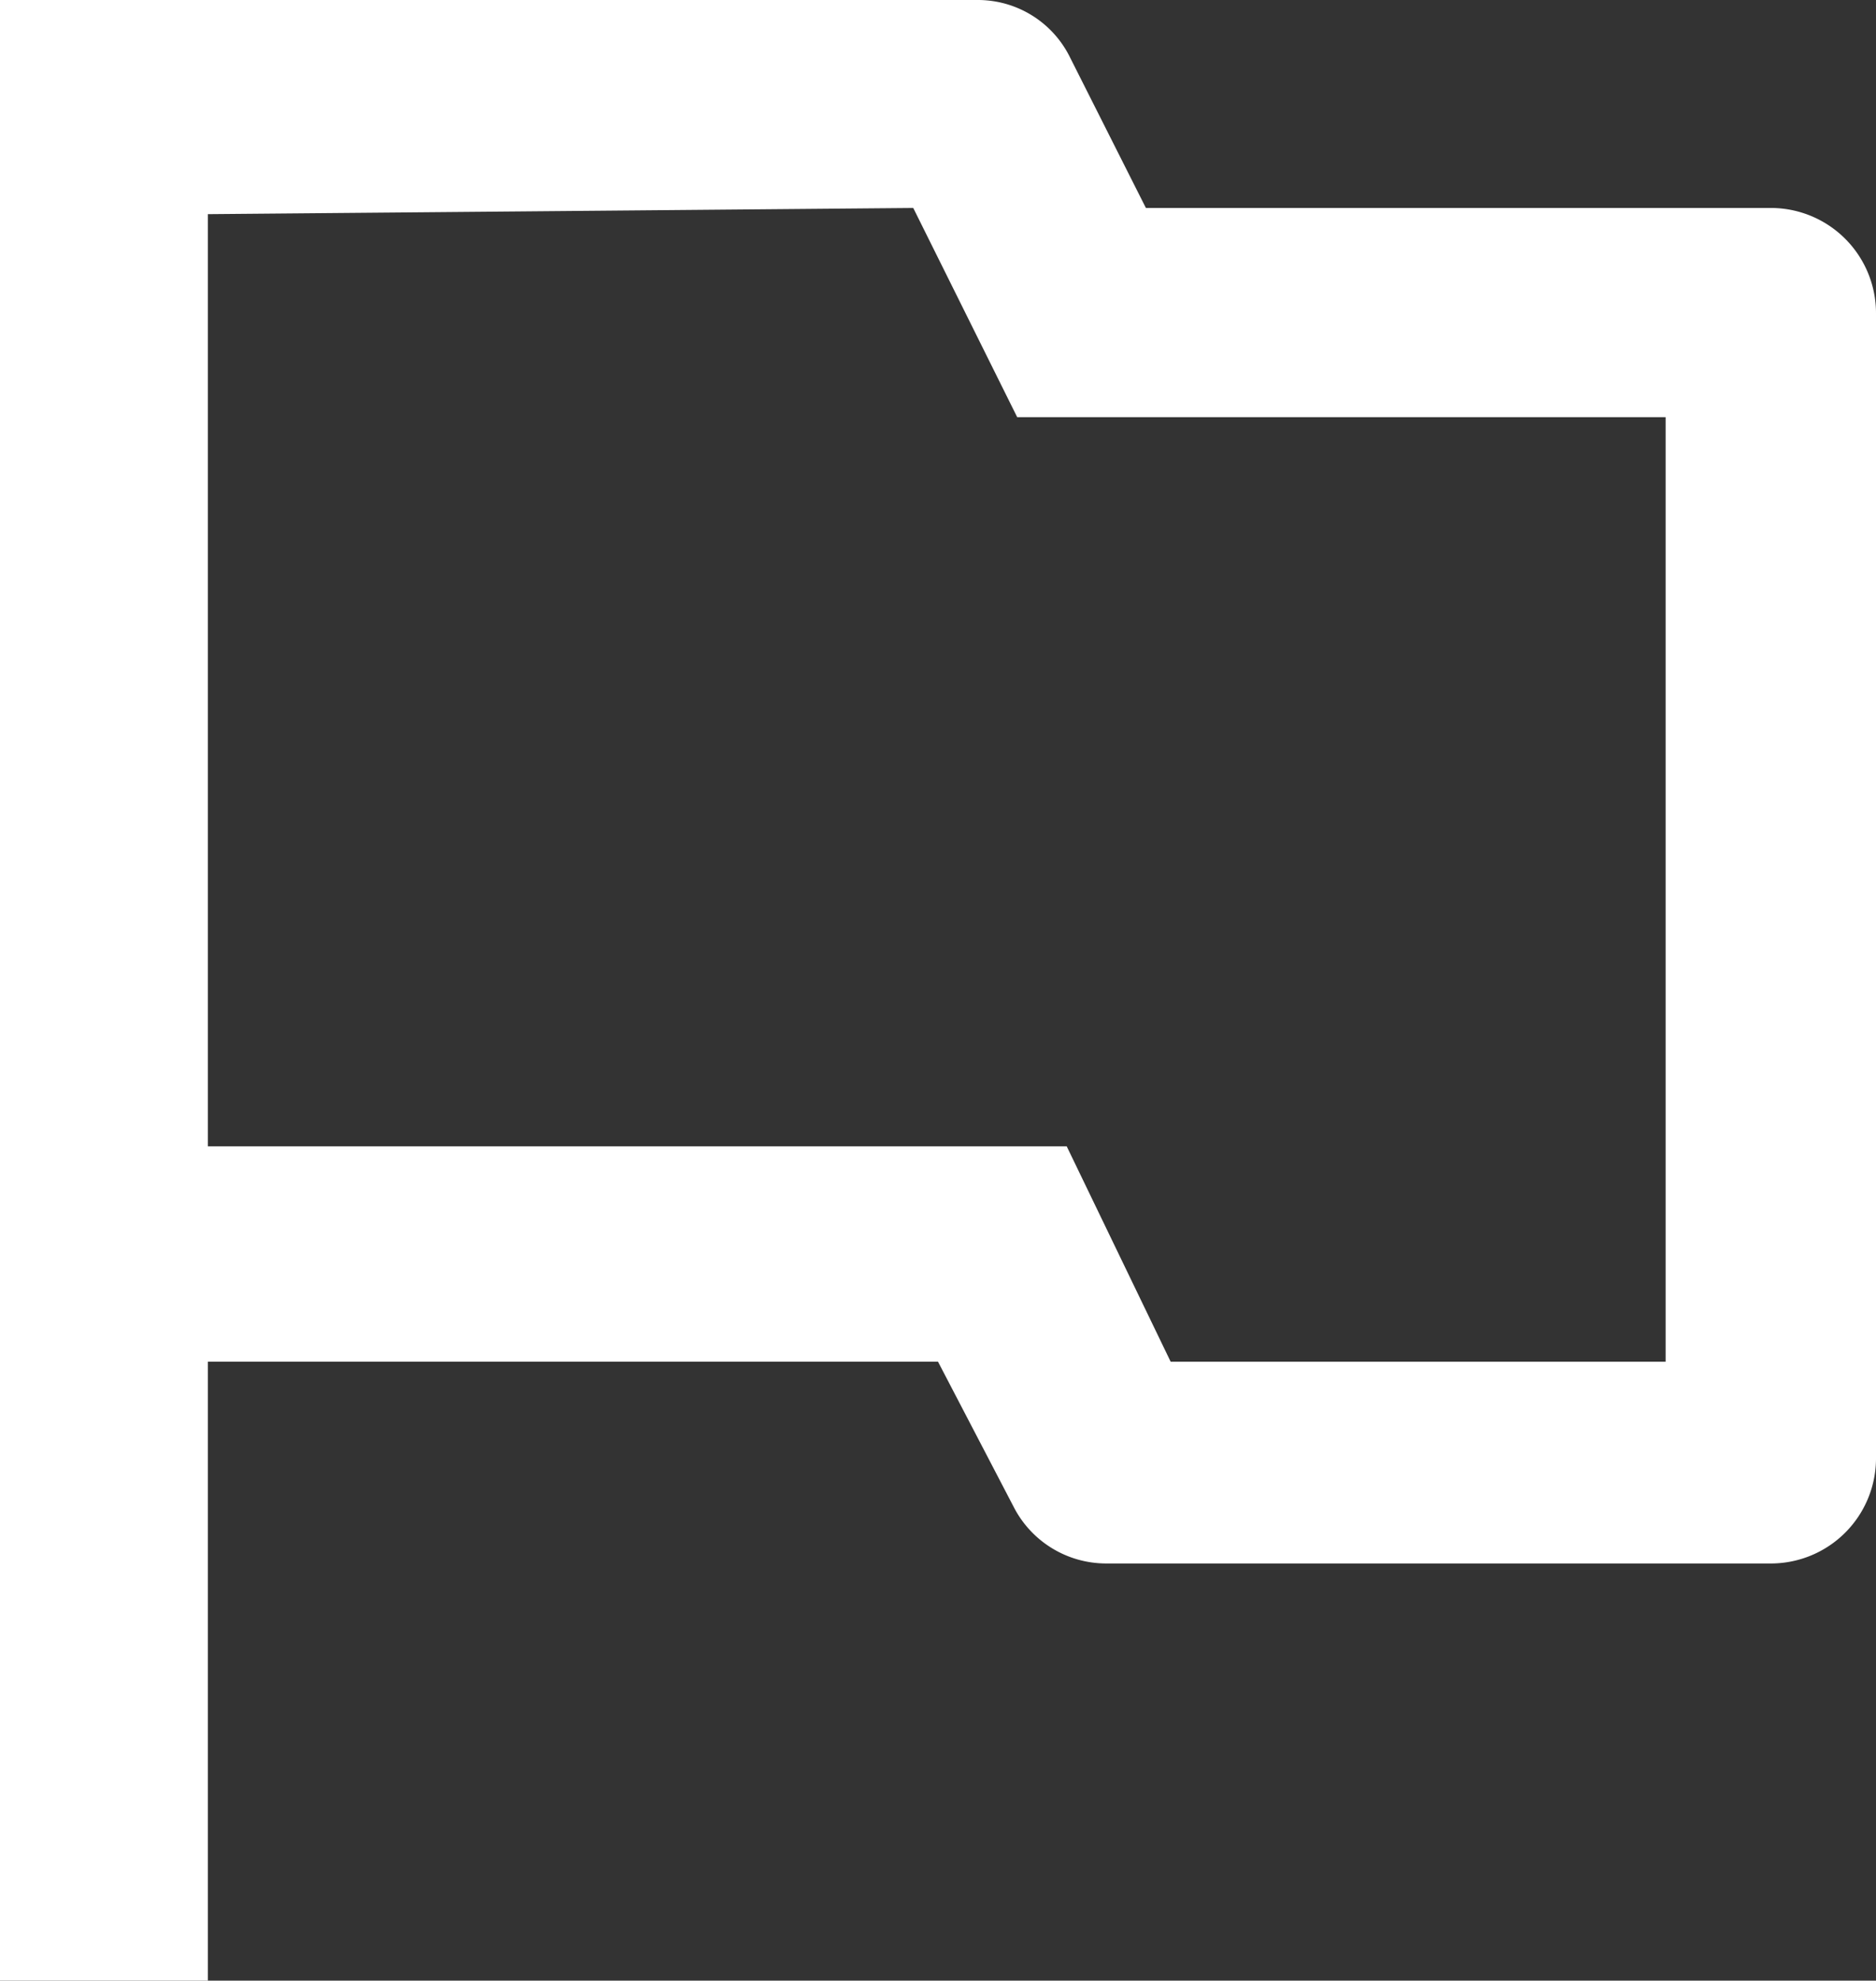 <svg xmlns="http://www.w3.org/2000/svg" viewBox="0 0 15.16 16"><rect x="0" y="0" width="15.16" height="16" fill="#333333" stroke="none"/><g id="Capa_2" data-name="Capa 2"><g id="Capa_1-2" data-name="Capa 1"><path d="M1.68,11V16H0V0H7.9a.83.83,0,0,1,.75.47l.61,1.21h5.06a.85.85,0,0,1,.84.85v9.26a.85.85,0,0,1-.84.84H8.94a.84.84,0,0,1-.75-.46L7.58,11Zm0-9.27V9.26H8.62L9.46,11h4V3.37H8.22L7.38,1.68Z" style="fill:#fff"/></g></g></svg>